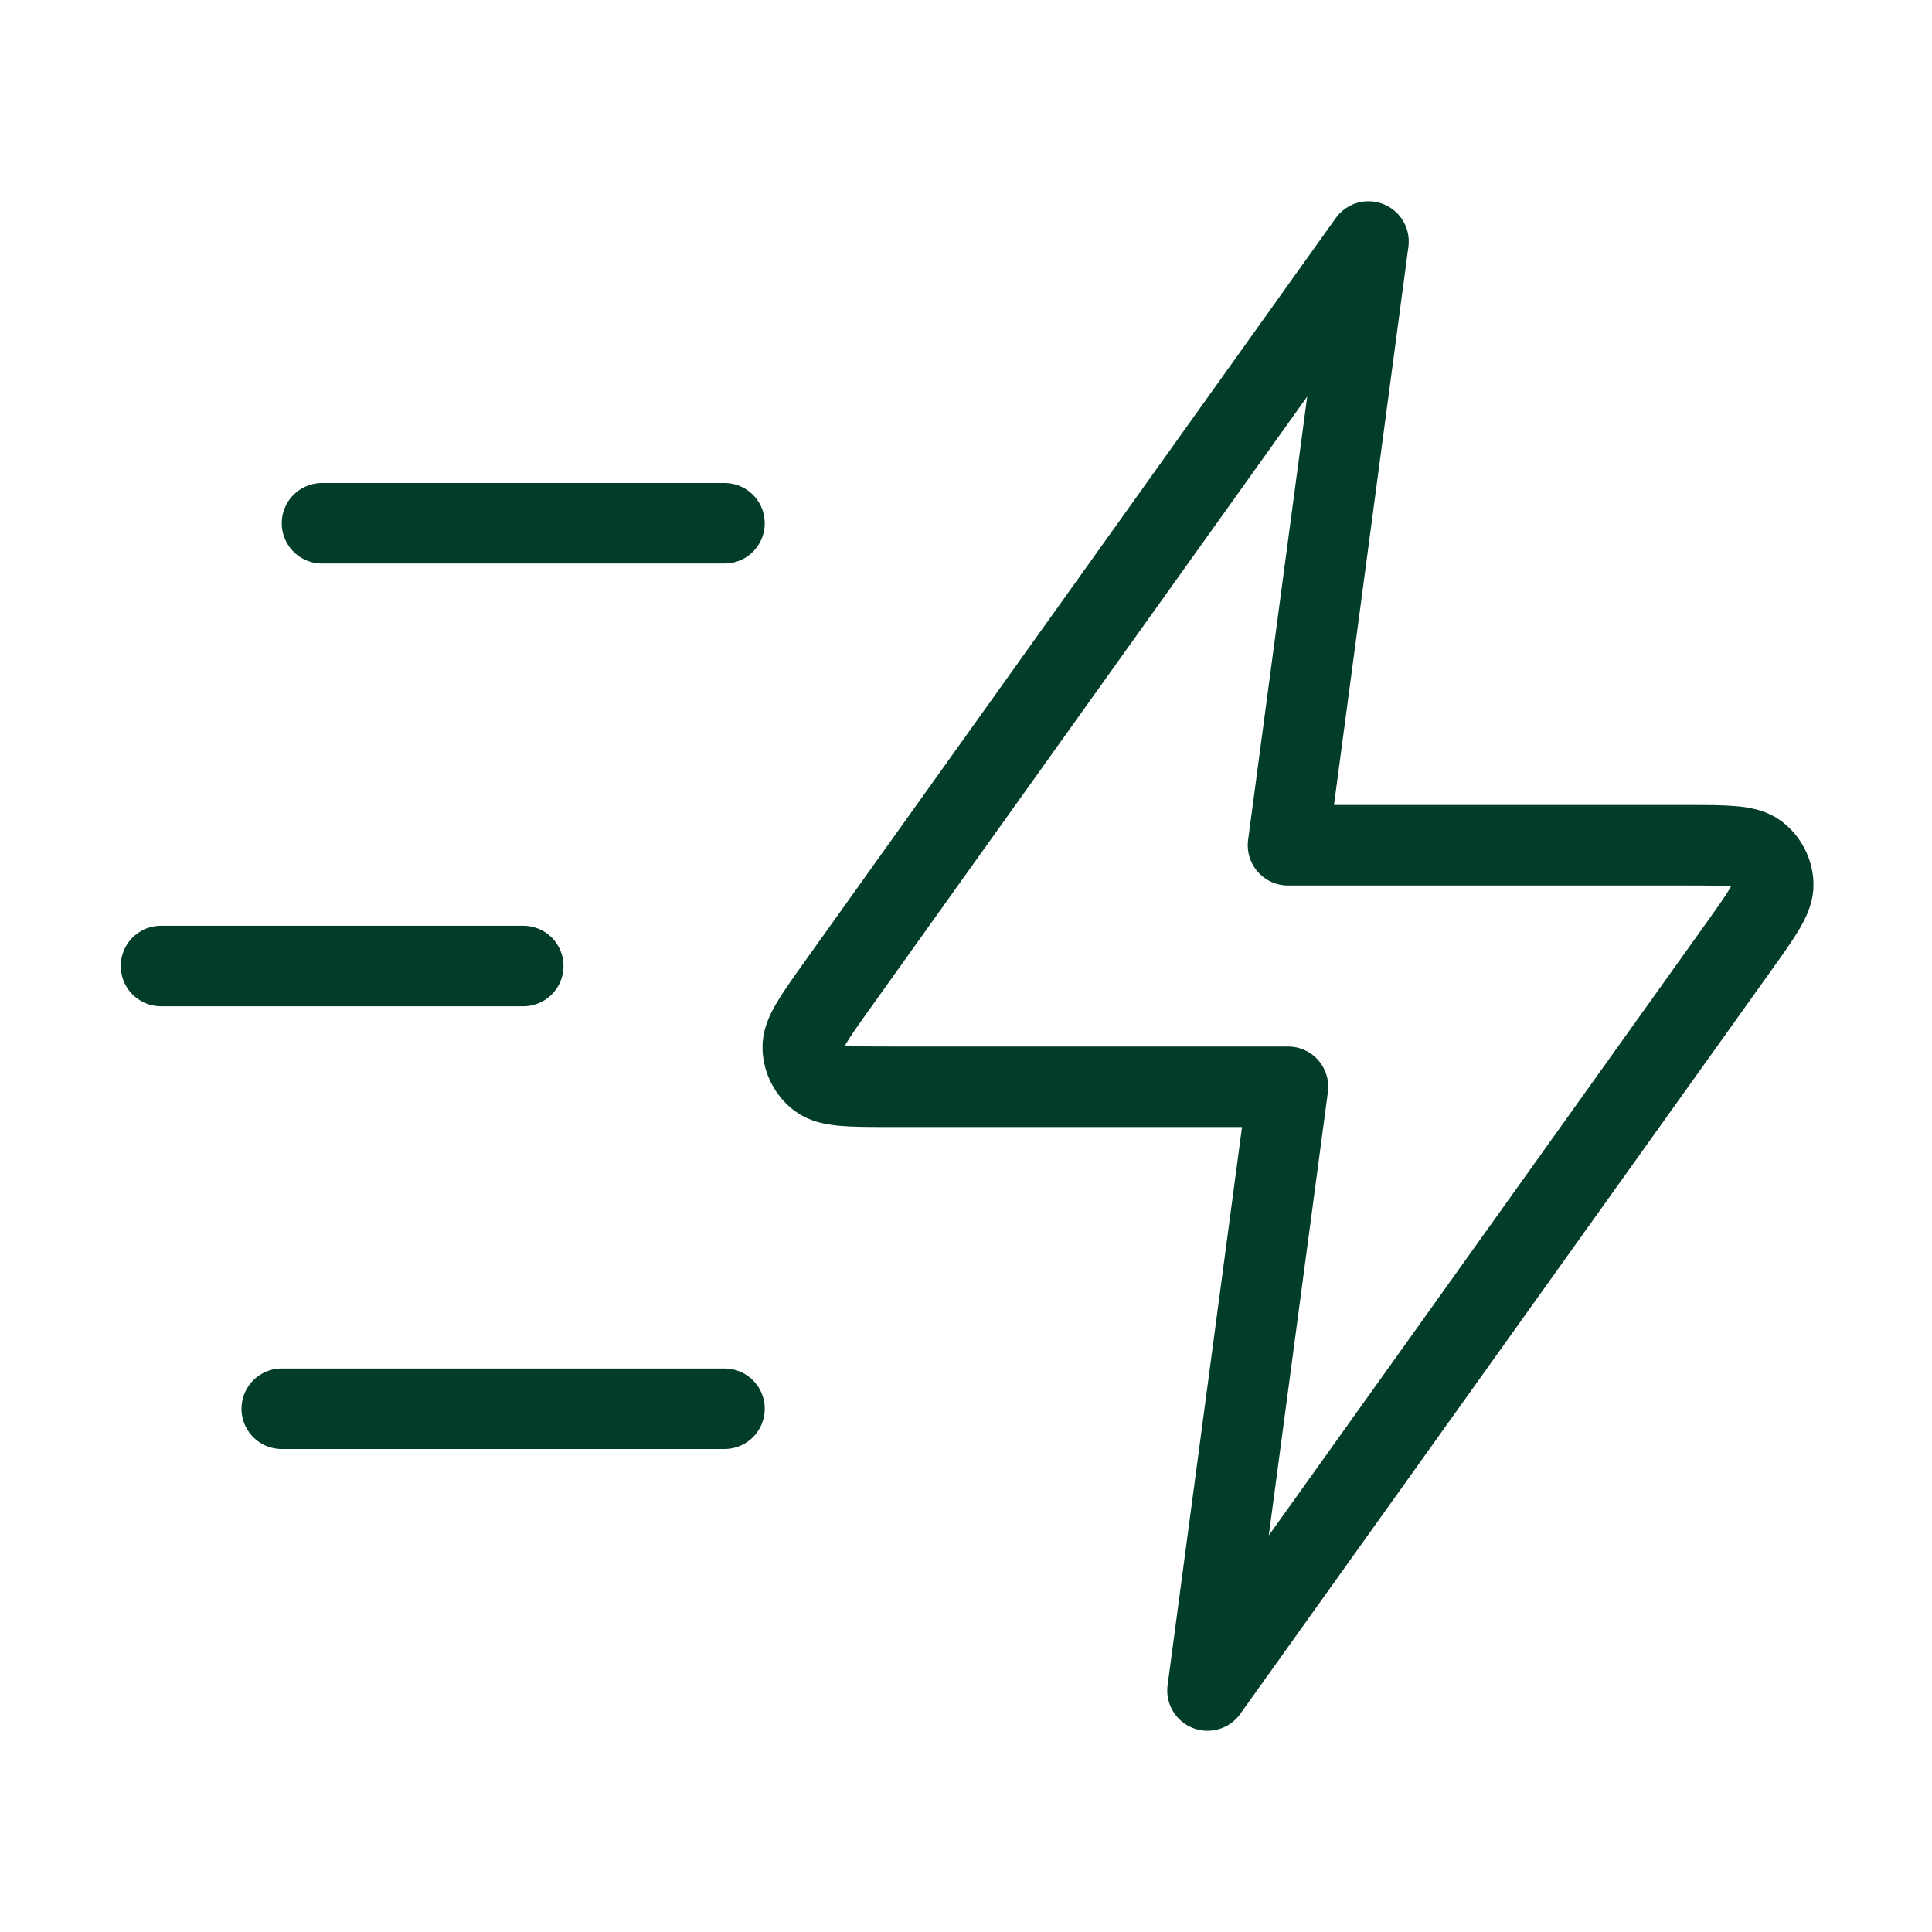 <?xml version="1.0" encoding="UTF-8"?> <svg xmlns="http://www.w3.org/2000/svg" width="48" height="48" viewBox="0 0 48 48" fill="none"><path d="M18 35H7M13 24H4M18 13H8M34 6L20.807 24.47C20.223 25.288 19.931 25.696 19.944 26.037C19.955 26.334 20.097 26.61 20.332 26.792C20.602 27 21.105 27 22.109 27H32L30 42L43.193 23.53C43.777 22.712 44.069 22.304 44.056 21.963C44.045 21.666 43.903 21.39 43.668 21.208C43.398 21 42.895 21 41.891 21H32L34 6Z" stroke="#013D29" stroke-width="2" stroke-linecap="round" stroke-linejoin="round"></path></svg> 